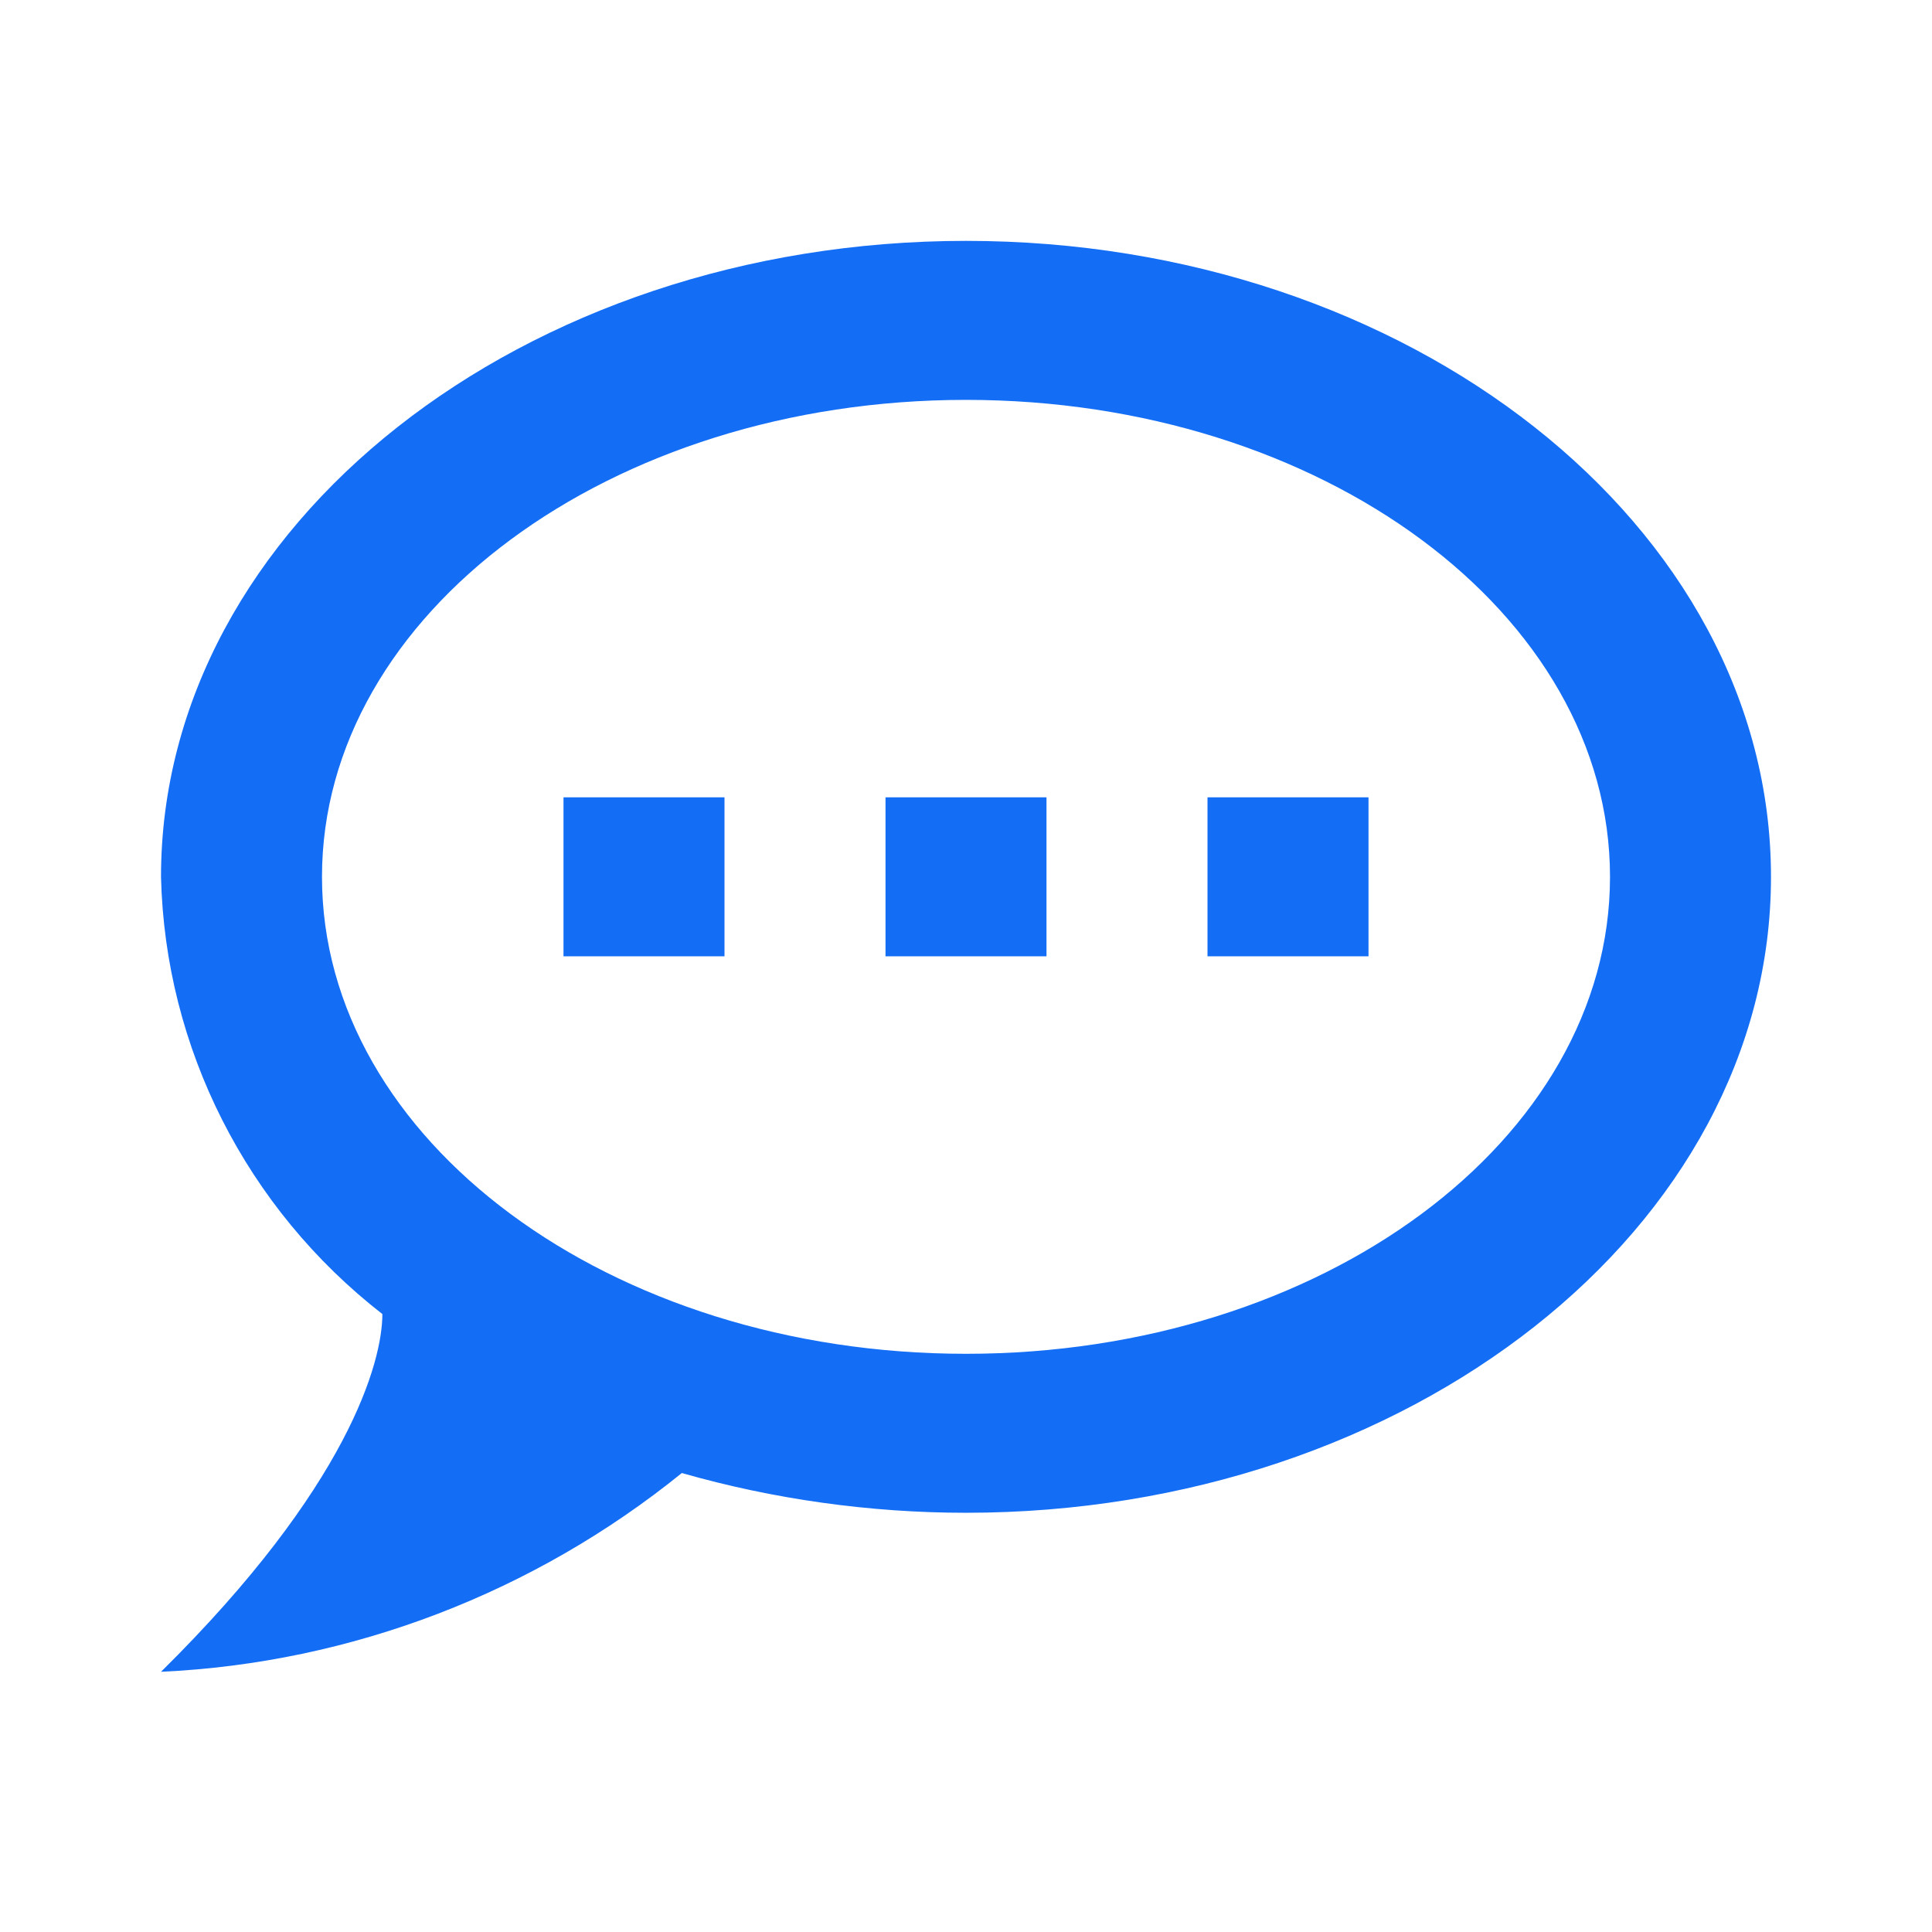 <svg width="80" height="80" viewBox="0 0 80 80" fill="none" xmlns="http://www.w3.org/2000/svg">
  <path d="M40 9.974C21.667 9.974 6.667 21.759 6.667 36.308C6.833 43.385 10.2 50.034 15.833 54.412C15.833 56.387 14.433 61.555 6.667 69.225C14.567 68.862 22.133 65.933 28.233 60.995C32.033 62.082 36.033 62.641 40 62.641C58.333 62.641 73.333 50.857 73.333 36.308C73.333 21.759 58.333 9.974 40 9.974ZM40 56.058C25.267 56.058 13.333 47.203 13.333 36.308C13.333 25.412 25.267 16.558 40 16.558C54.733 16.558 66.667 25.412 66.667 36.308C66.667 47.203 54.733 56.058 40 56.058ZM56.667 39.599V33.016H50V39.599H56.667ZM43.333 39.599V33.016H36.667V39.599H43.333ZM30 39.599V33.016H23.333V39.599H30Z" fill="#146EF5"/>
</svg>